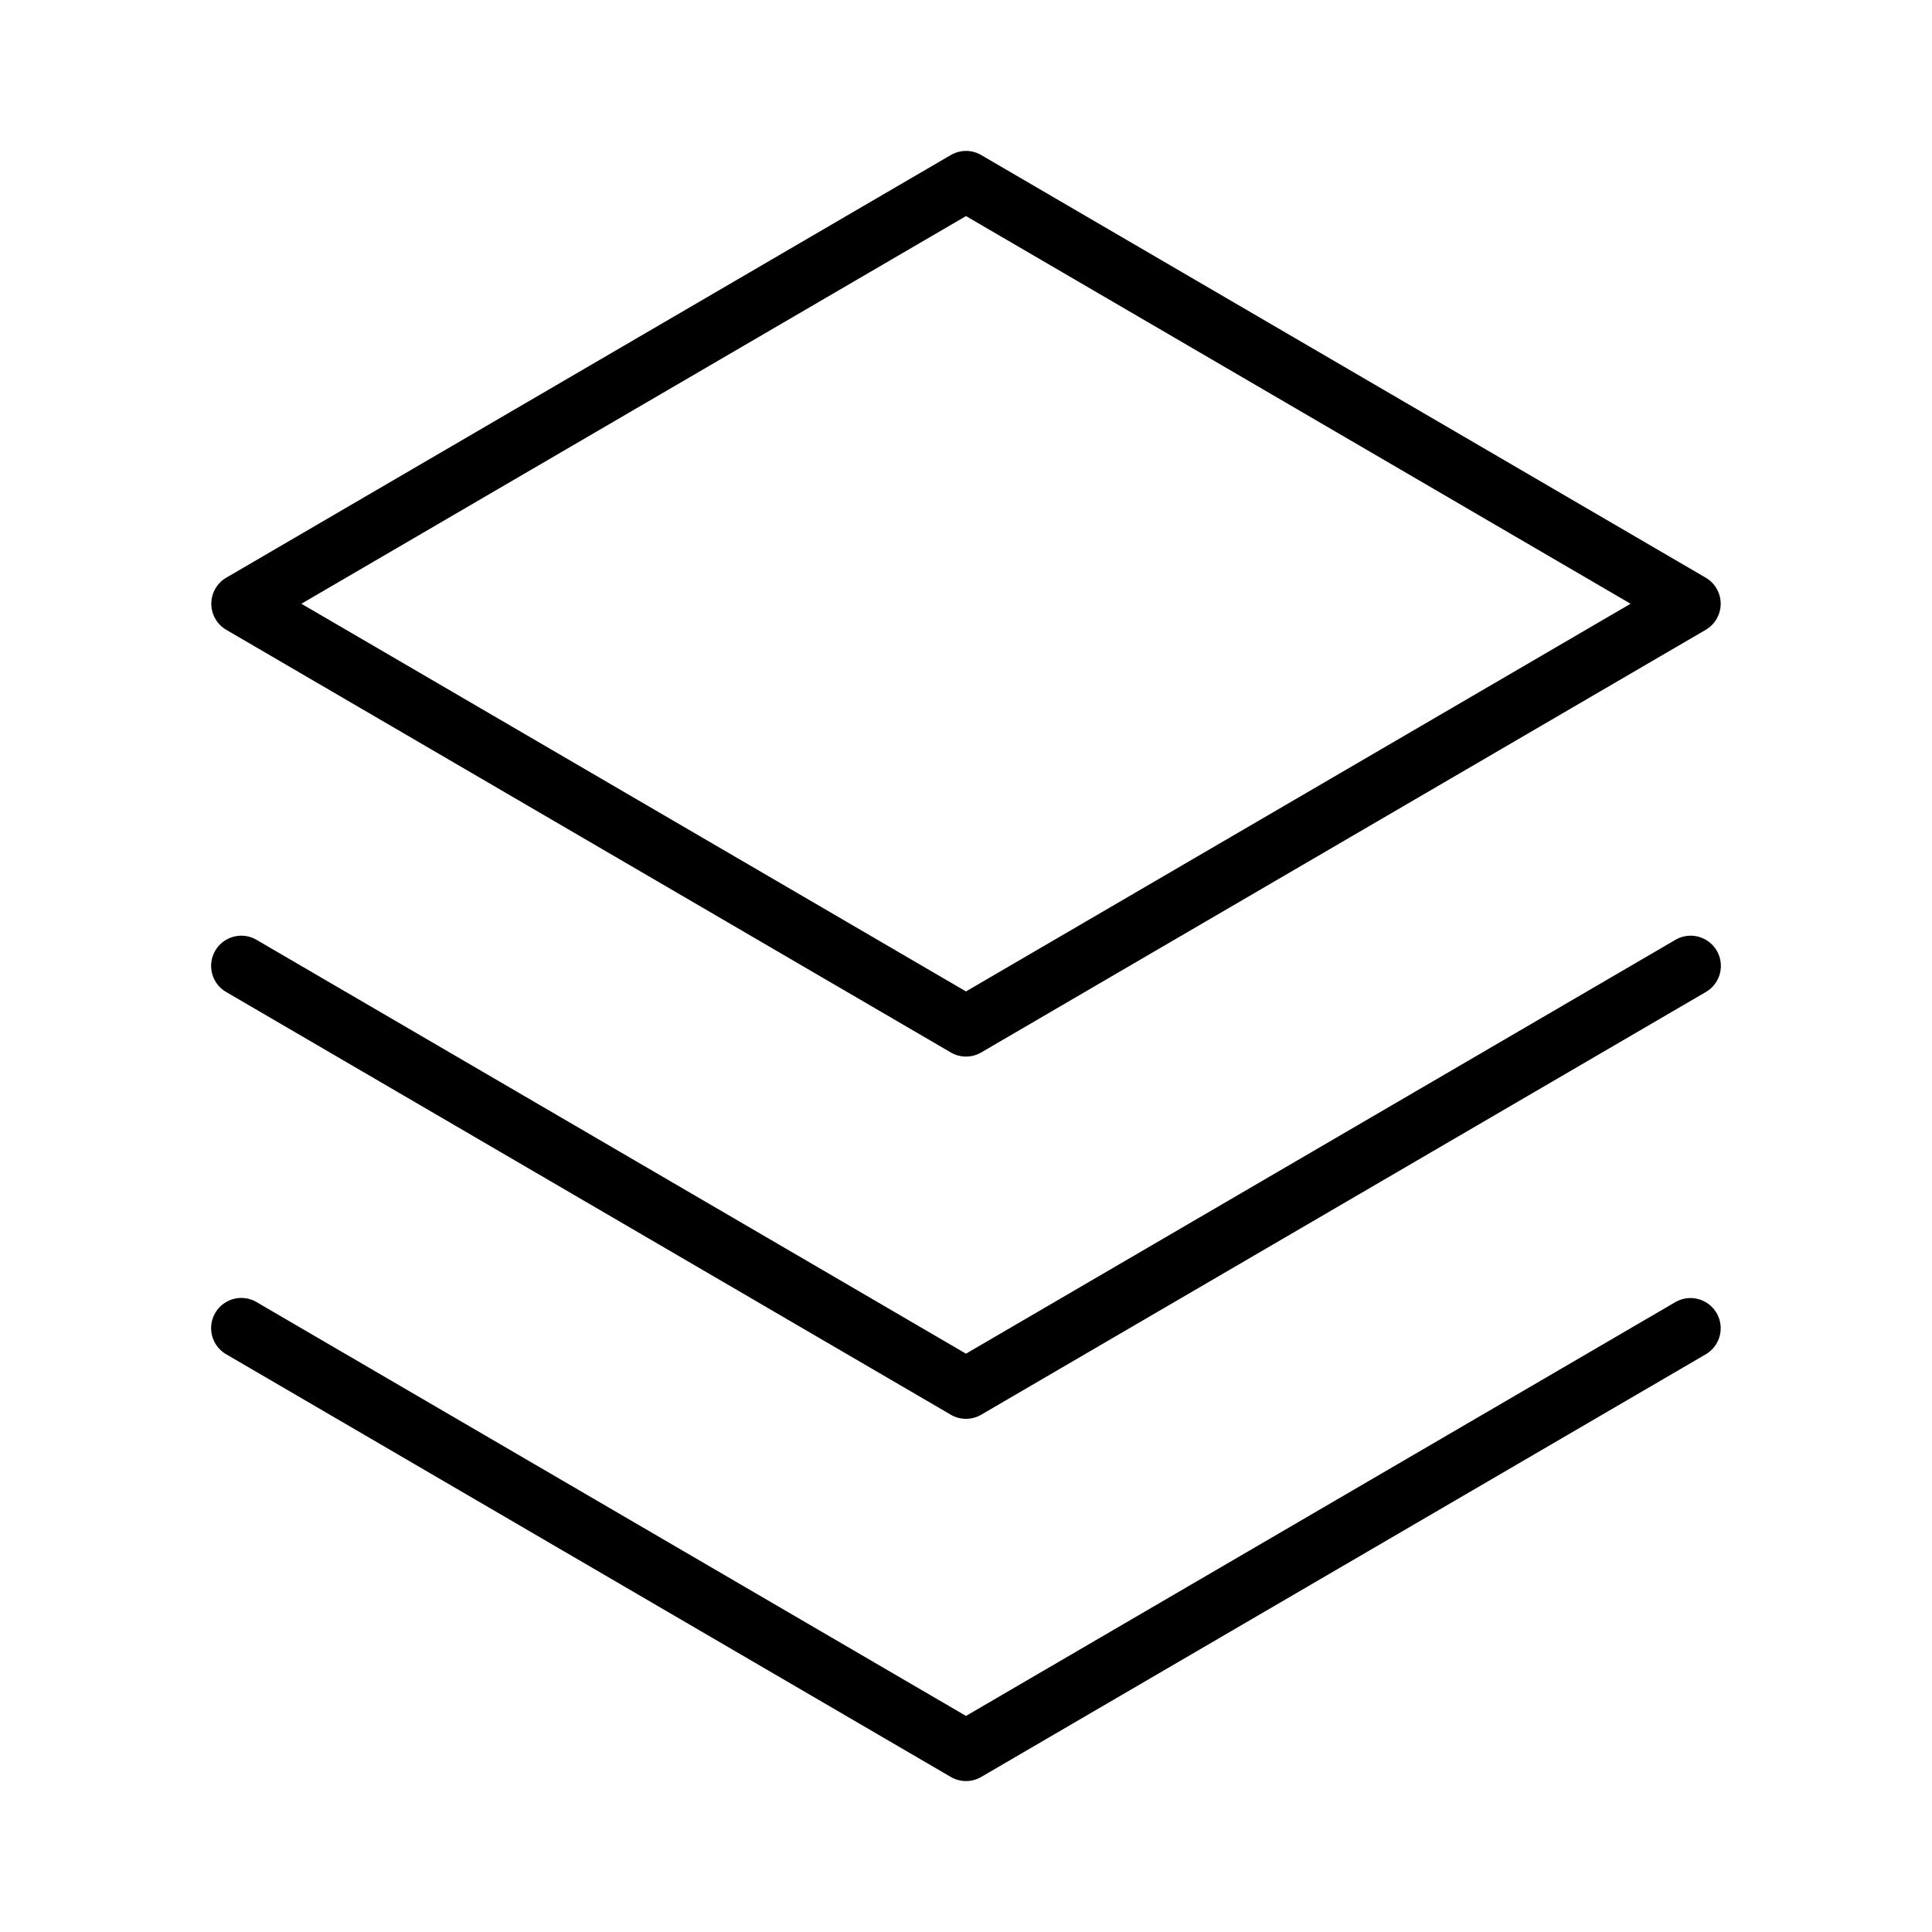 <?xml version="1.0" encoding="utf-8"?><!-- Uploaded to: SVG Repo, www.svgrepo.com, Generator: SVG Repo Mixer Tools -->
<svg fill="#000000" width="800px" height="800px" viewBox="0 0 256 256" id="Flat" xmlns="http://www.w3.org/2000/svg">
  <path d="M227.455,173.984a4,4,0,0,1-1.439,5.471l-96,56a4,4,0,0,1-4.031,0l-96-56a4,4,0,1,1,4.031-6.91L128,227.369l93.984-54.824A4.001,4.001,0,0,1,227.455,173.984Zm-5.471-49.439L128,179.369,34.016,124.545a4,4,0,1,0-4.031,6.91l96,56a4,4,0,0,0,4.031,0l96-56a4,4,0,1,0-4.031-6.91ZM28,80a4,4,0,0,1,1.984-3.455l96-56a4,4,0,0,1,4.031,0l96,56a4,4,0,0,1,0,6.91l-96,56a4,4,0,0,1-4.031,0l-96-56A4,4,0,0,1,28,80Zm11.938,0L128,131.369,216.062,80,128,28.631Z"/>
</svg>